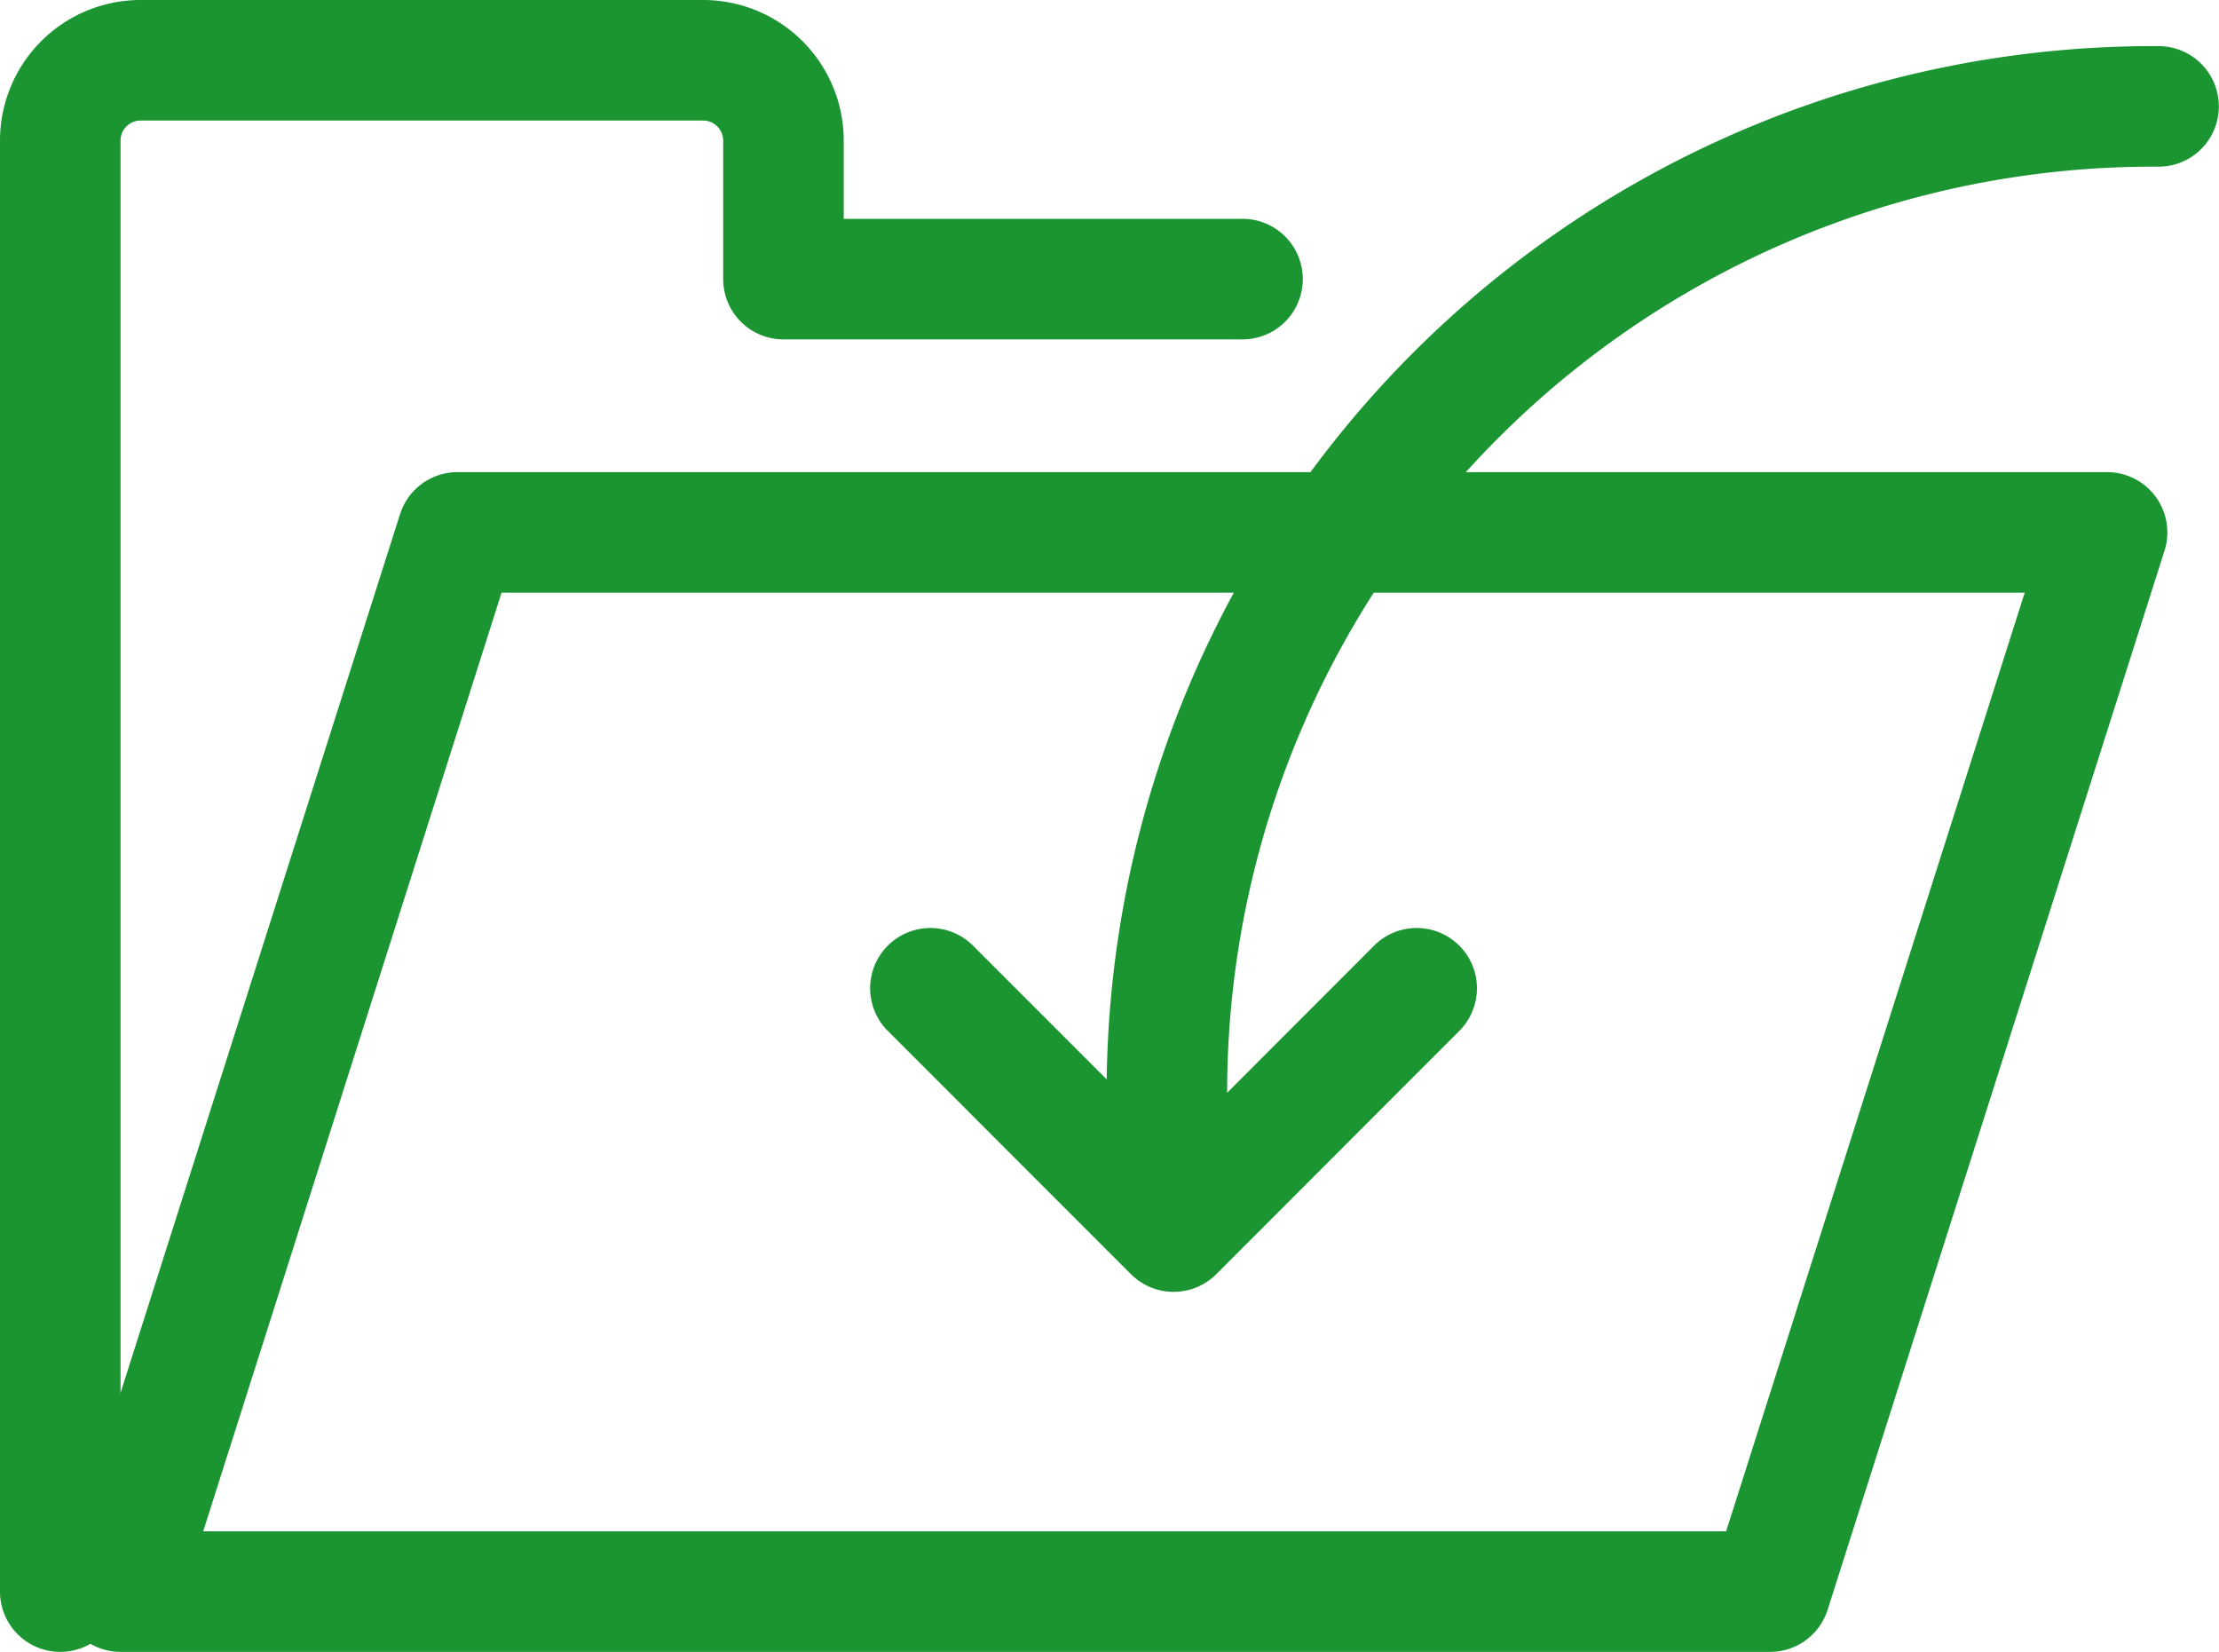 <svg xmlns="http://www.w3.org/2000/svg" width="27.615" height="20.555" viewBox="0 0 27.615 20.555">
  <g id="ico_cad" transform="translate(-762.113 -562.675)">
    <g id="グループ_105" data-name="グループ 105">
      <path id="パス_82" data-name="パス 82" d="M784.143,582.98h-20.53a.5.5,0,0,1-.476-.652l4.193-13.18a.5.5,0,0,1,.477-.348h20.529a.5.5,0,0,1,.476.651l-4.193,13.18a.5.5,0,0,1-.476.349Zm-19.846-1h19.48l3.875-12.18h-19.48L764.3,581.98Z" fill="#1b9531" stroke="#1b9531" stroke-miterlimit="10" stroke-width="0.5"/>
    </g>
    <g id="グループ_106" data-name="グループ 106">
      <path id="パス_83" data-name="パス 83" d="M762.863,582.98a.5.5,0,0,1-.5-.5V564.425a1.5,1.5,0,0,1,1.5-1.5h7a1.5,1.5,0,0,1,1.5,1.5v1.223h5.213a.5.5,0,0,1,0,1h-5.713a.5.5,0,0,1-.5-.5v-1.723a.5.5,0,0,0-.5-.5h-7a.5.5,0,0,0-.5.5V582.48a.5.5,0,0,1-.5.5Z" fill="#1b9531" stroke="#1b9531" stroke-miterlimit="10" stroke-width="0.5"/>
    </g>
    <g id="グループ_107" data-name="グループ 107">
      <path id="パス_84" data-name="パス 84" d="M776.719,578.5a.5.5,0,0,1-.354-.146l-3.033-3.034a.5.5,0,0,1,.707-.707l2.68,2.68,2.677-2.68a.5.5,0,0,1,.707.707l-3.031,3.034a.5.5,0,0,1-.353.146Z" fill="#1b9531" stroke="#1b9531" stroke-miterlimit="10" stroke-width="0.5"/>
    </g>
    <g id="グループ_108" data-name="グループ 108">
      <path id="パス_85" data-name="パス 85" d="M776.7,577.929a.5.5,0,0,1-.5-.45,12.933,12.933,0,0,1-.065-1.3,12.775,12.775,0,0,1,12.841-12.68.5.5,0,0,1,0,1,11.774,11.774,0,0,0-11.841,11.68q0,.6.059,1.2a.5.5,0,0,1-.447.547l-.051,0Z" fill="#1b9531" stroke="#1b9531" stroke-miterlimit="10" stroke-width="0.5"/>
    </g>
  </g>
</svg>
